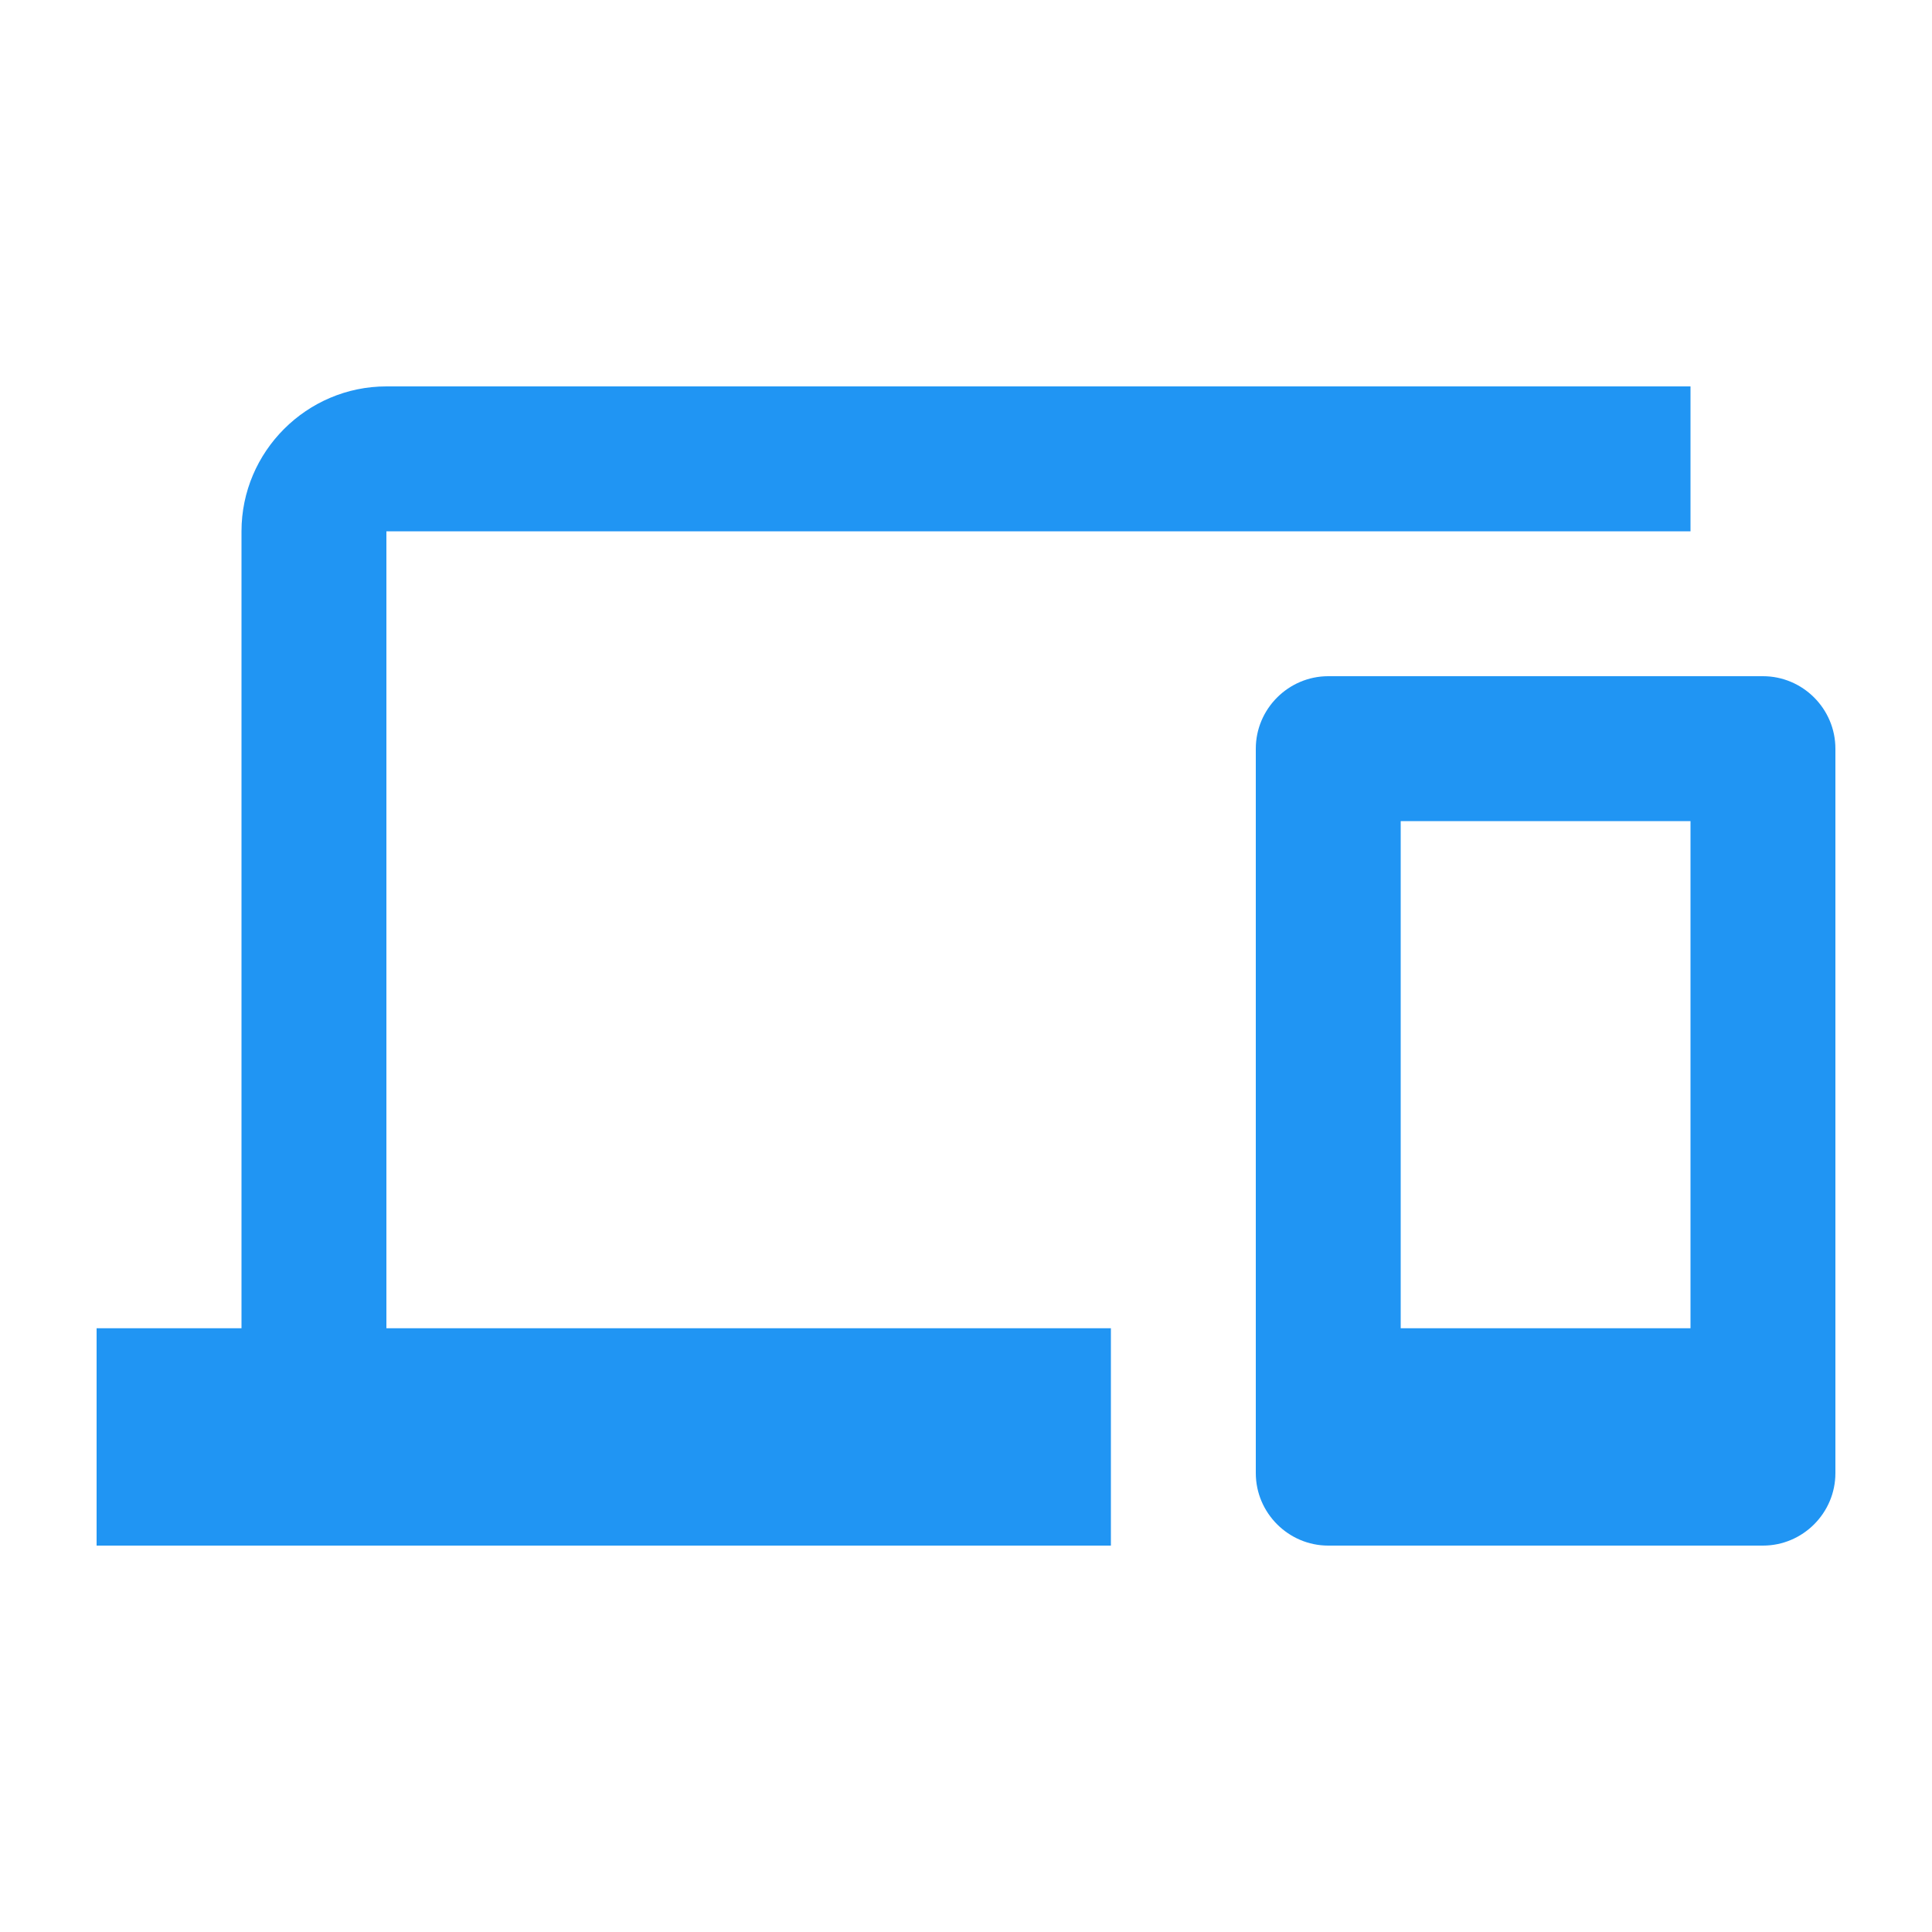 <svg width="20" height="20" viewBox="0 0 20 20" fill="none" xmlns="http://www.w3.org/2000/svg">
<path d="M4 5.5H17.5V4H4C3.175 4 2.5 4.675 2.5 5.5V13.75H1V16H11.5V13.75H4V5.5ZM18.25 7H13.75C13.338 7 13 7.338 13 7.75V15.25C13 15.662 13.338 16 13.75 16H18.25C18.663 16 19 15.662 19 15.25V7.75C19 7.338 18.663 7 18.25 7ZM17.5 13.75H14.5V8.5H17.5V13.75Z" fill="#2095F3"/>
</svg>

